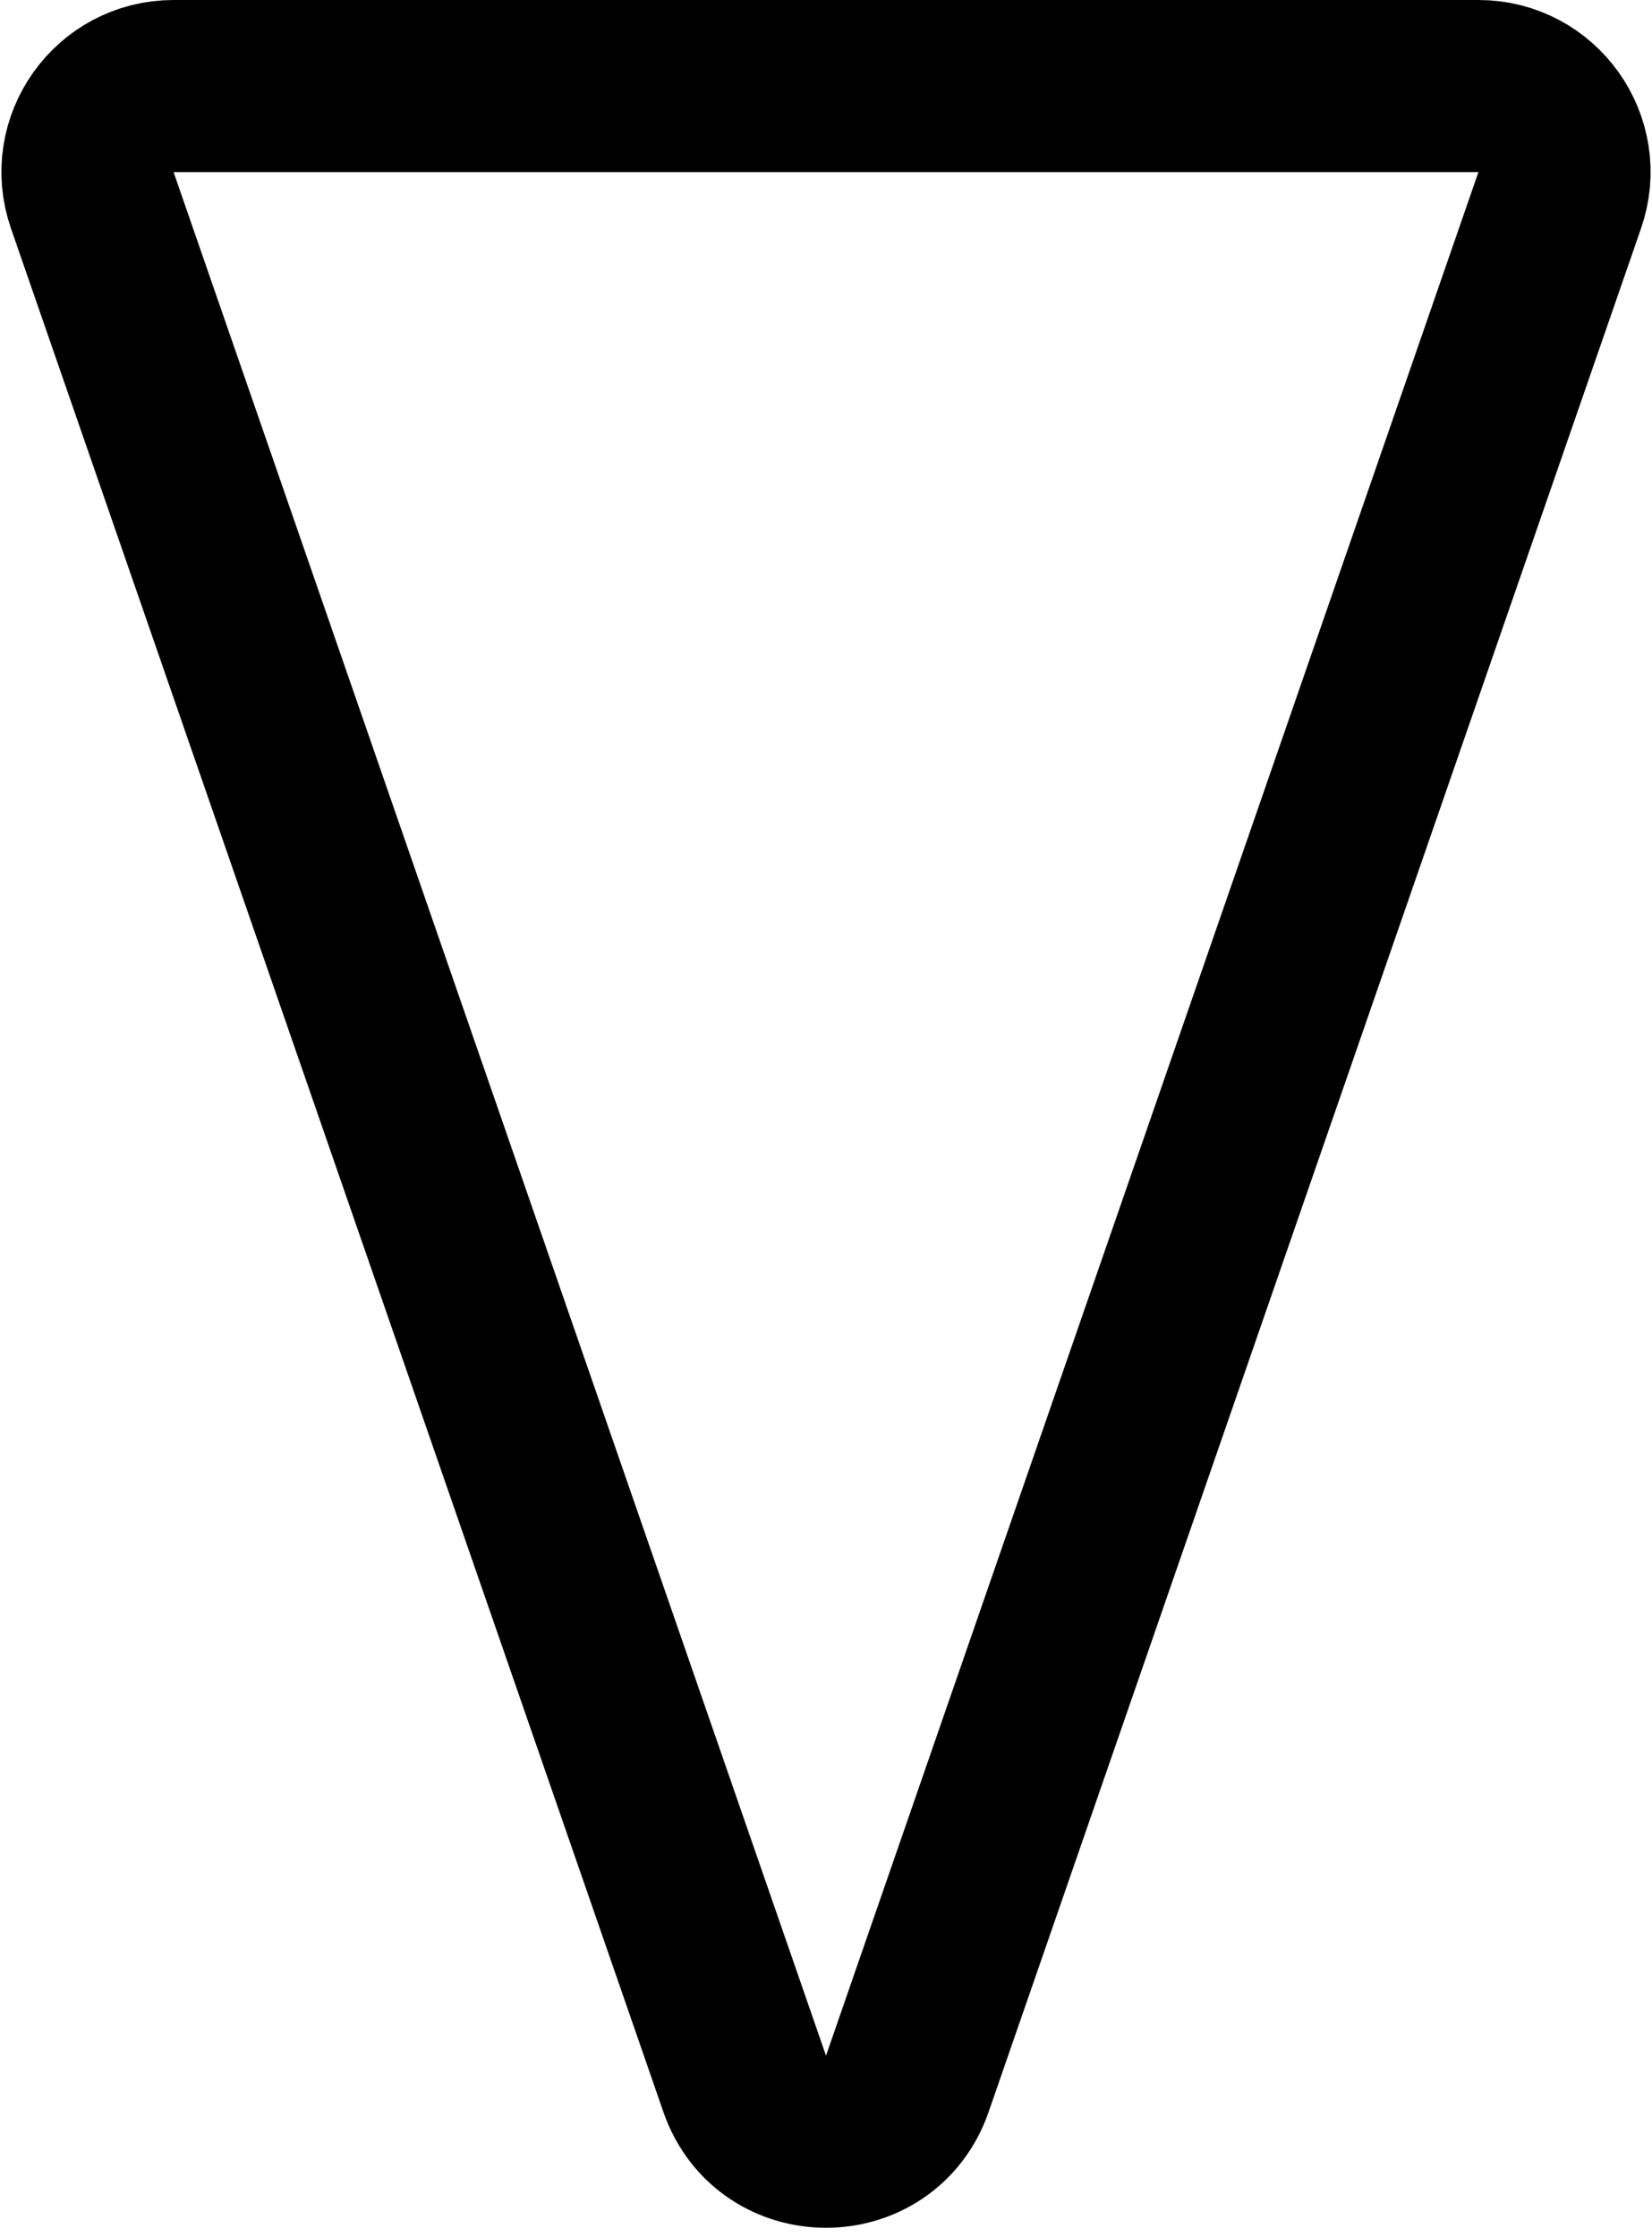<svg width="48" height="65" viewBox="0 0 48 65" fill="none" xmlns="http://www.w3.org/2000/svg">
<path d="M26.362 60.543C25.586 62.785 22.414 62.785 21.638 60.543L2.681 5.818C2.118 4.194 3.324 2.5 5.043 2.5H42.957C44.676 2.5 45.882 4.194 45.319 5.818L26.362 60.543Z" stroke="#FF0000" style="stroke:#FF0000;stroke:color(display-p3 1 0 0);stroke-opacity:1;" stroke-width="5"/>
</svg>
